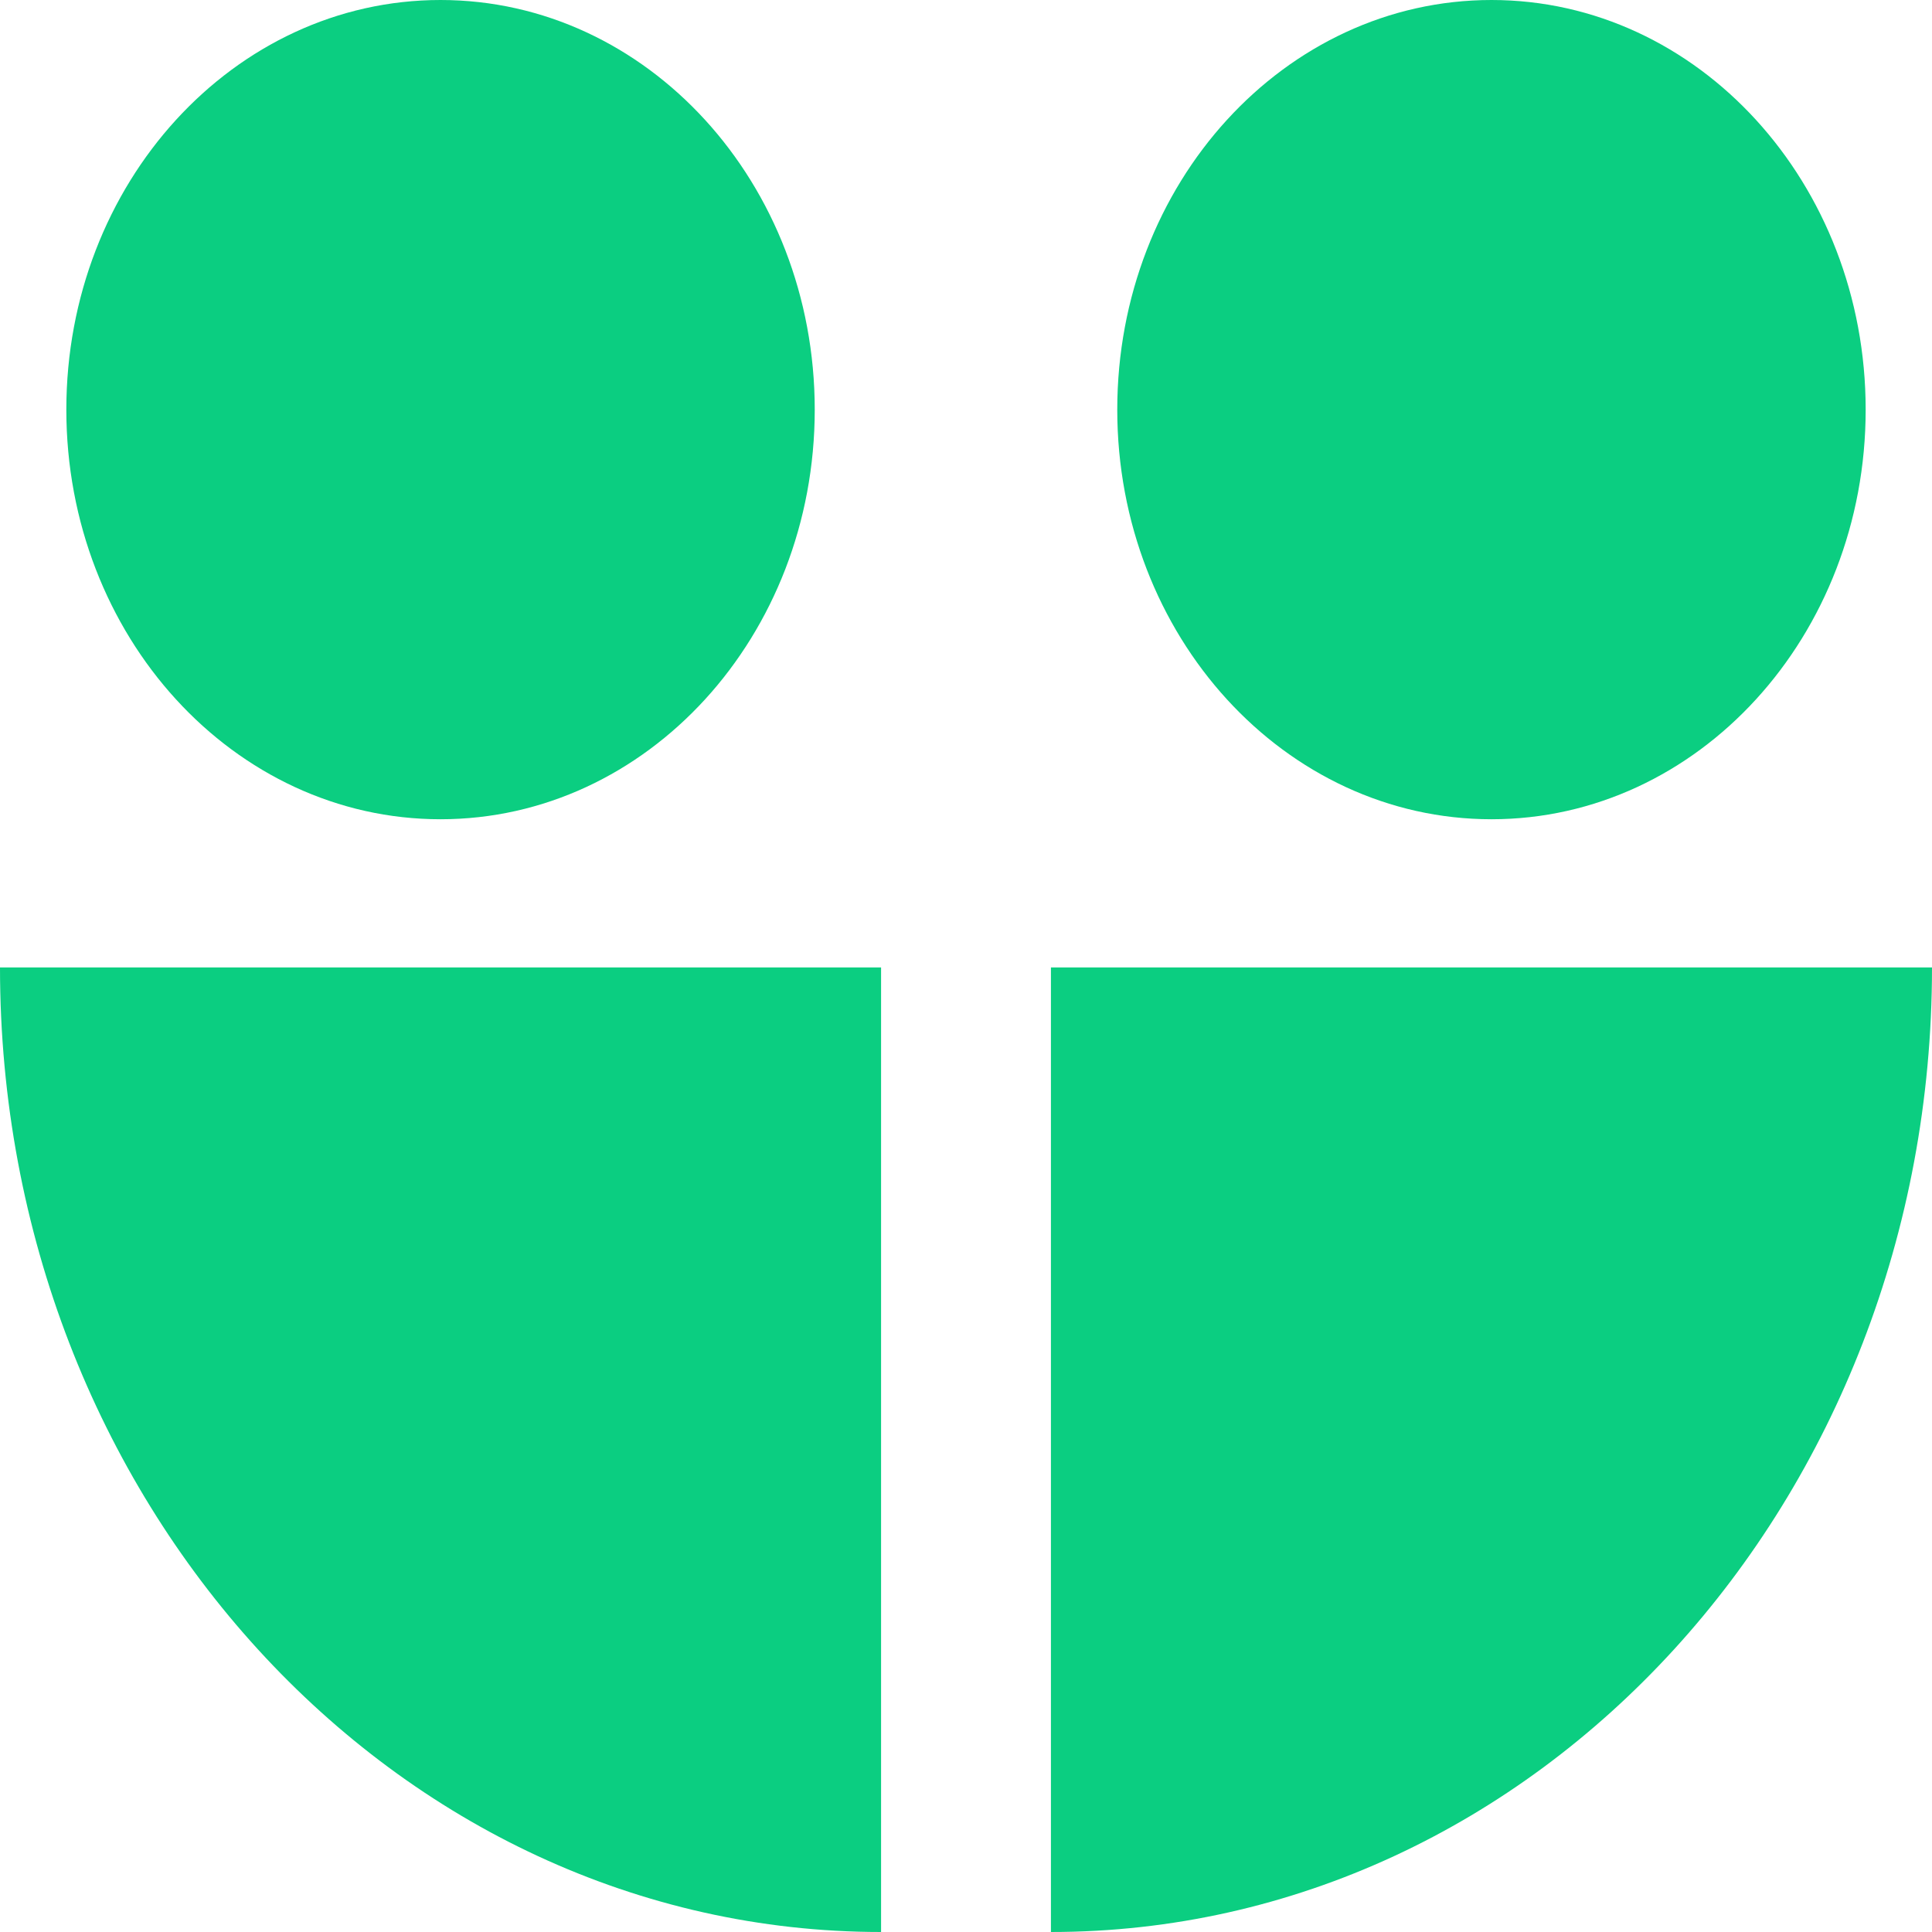 <svg width="24" height="24" viewBox="0 0 24 24" fill="none" xmlns="http://www.w3.org/2000/svg">
<path fill-rule="evenodd" clip-rule="evenodd" d="M10.945 12.018H0C0 18.636 4.9 24 10.945 24V12.018Z" fill="#0bce81"/>
<path fill-rule="evenodd" clip-rule="evenodd" d="M13.055 12.018H24C24 18.636 19.1 24 13.055 24V12.018Z" fill="#0bce81"/>
<path fill-rule="evenodd" clip-rule="evenodd" d="M23.176 5.089C23.176 7.899 21.095 10.177 18.528 10.177C15.96 10.177 13.879 7.899 13.879 5.089C13.879 2.278 15.96 0 18.528 0C21.095 0 23.176 2.278 23.176 5.089Z" fill="#0bce81"/>
<path fill-rule="evenodd" clip-rule="evenodd" d="M10.121 5.089C10.121 7.899 8.04 10.177 5.472 10.177C2.905 10.177 0.824 7.899 0.824 5.089C0.824 2.278 2.905 0 5.472 0C8.04 0 10.121 2.278 10.121 5.089Z" fill="#0bce81"/>
</svg>
